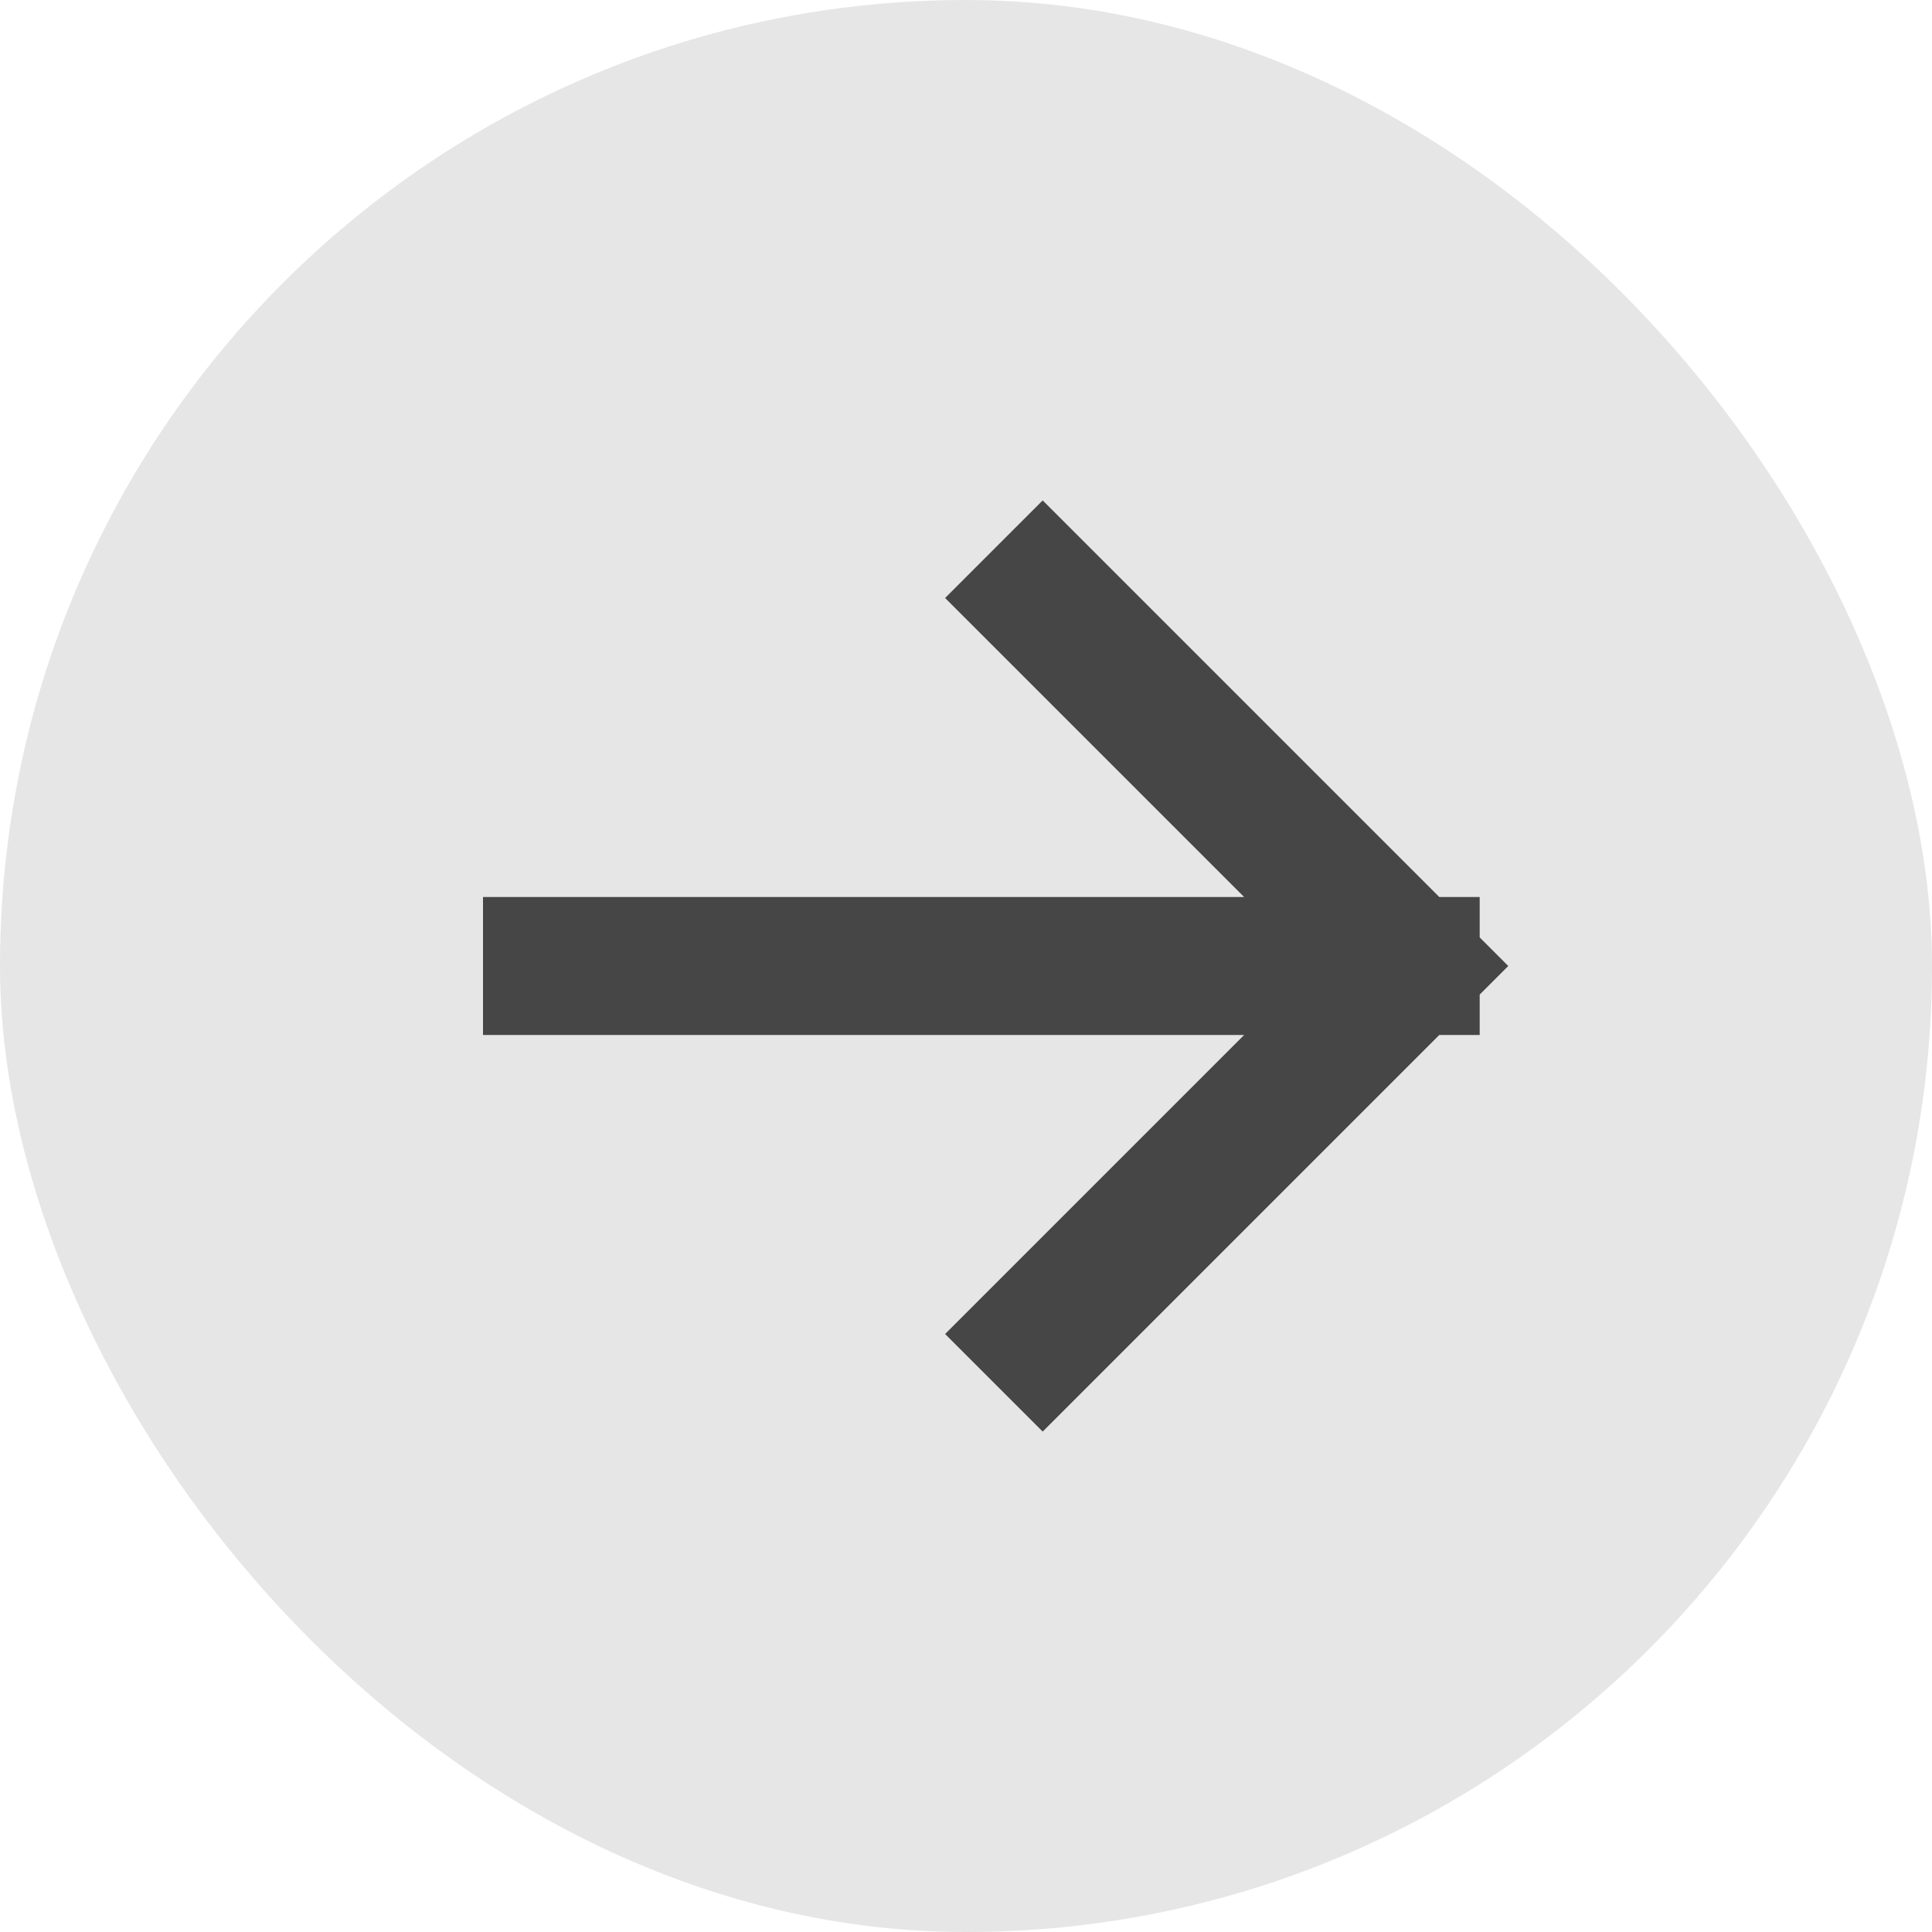 <svg xmlns="http://www.w3.org/2000/svg" width="42" height="42" viewBox="0 0 42 42" fill="none"><rect width="42" height="42" rx="21" fill="#E6E6E6"></rect><path d="M12 21H30.667M30.667 21L22.667 29M30.667 21L22.667 13" stroke="#111111" stroke-opacity="0.75" stroke-width="3" stroke-linecap="square"></path></svg>
